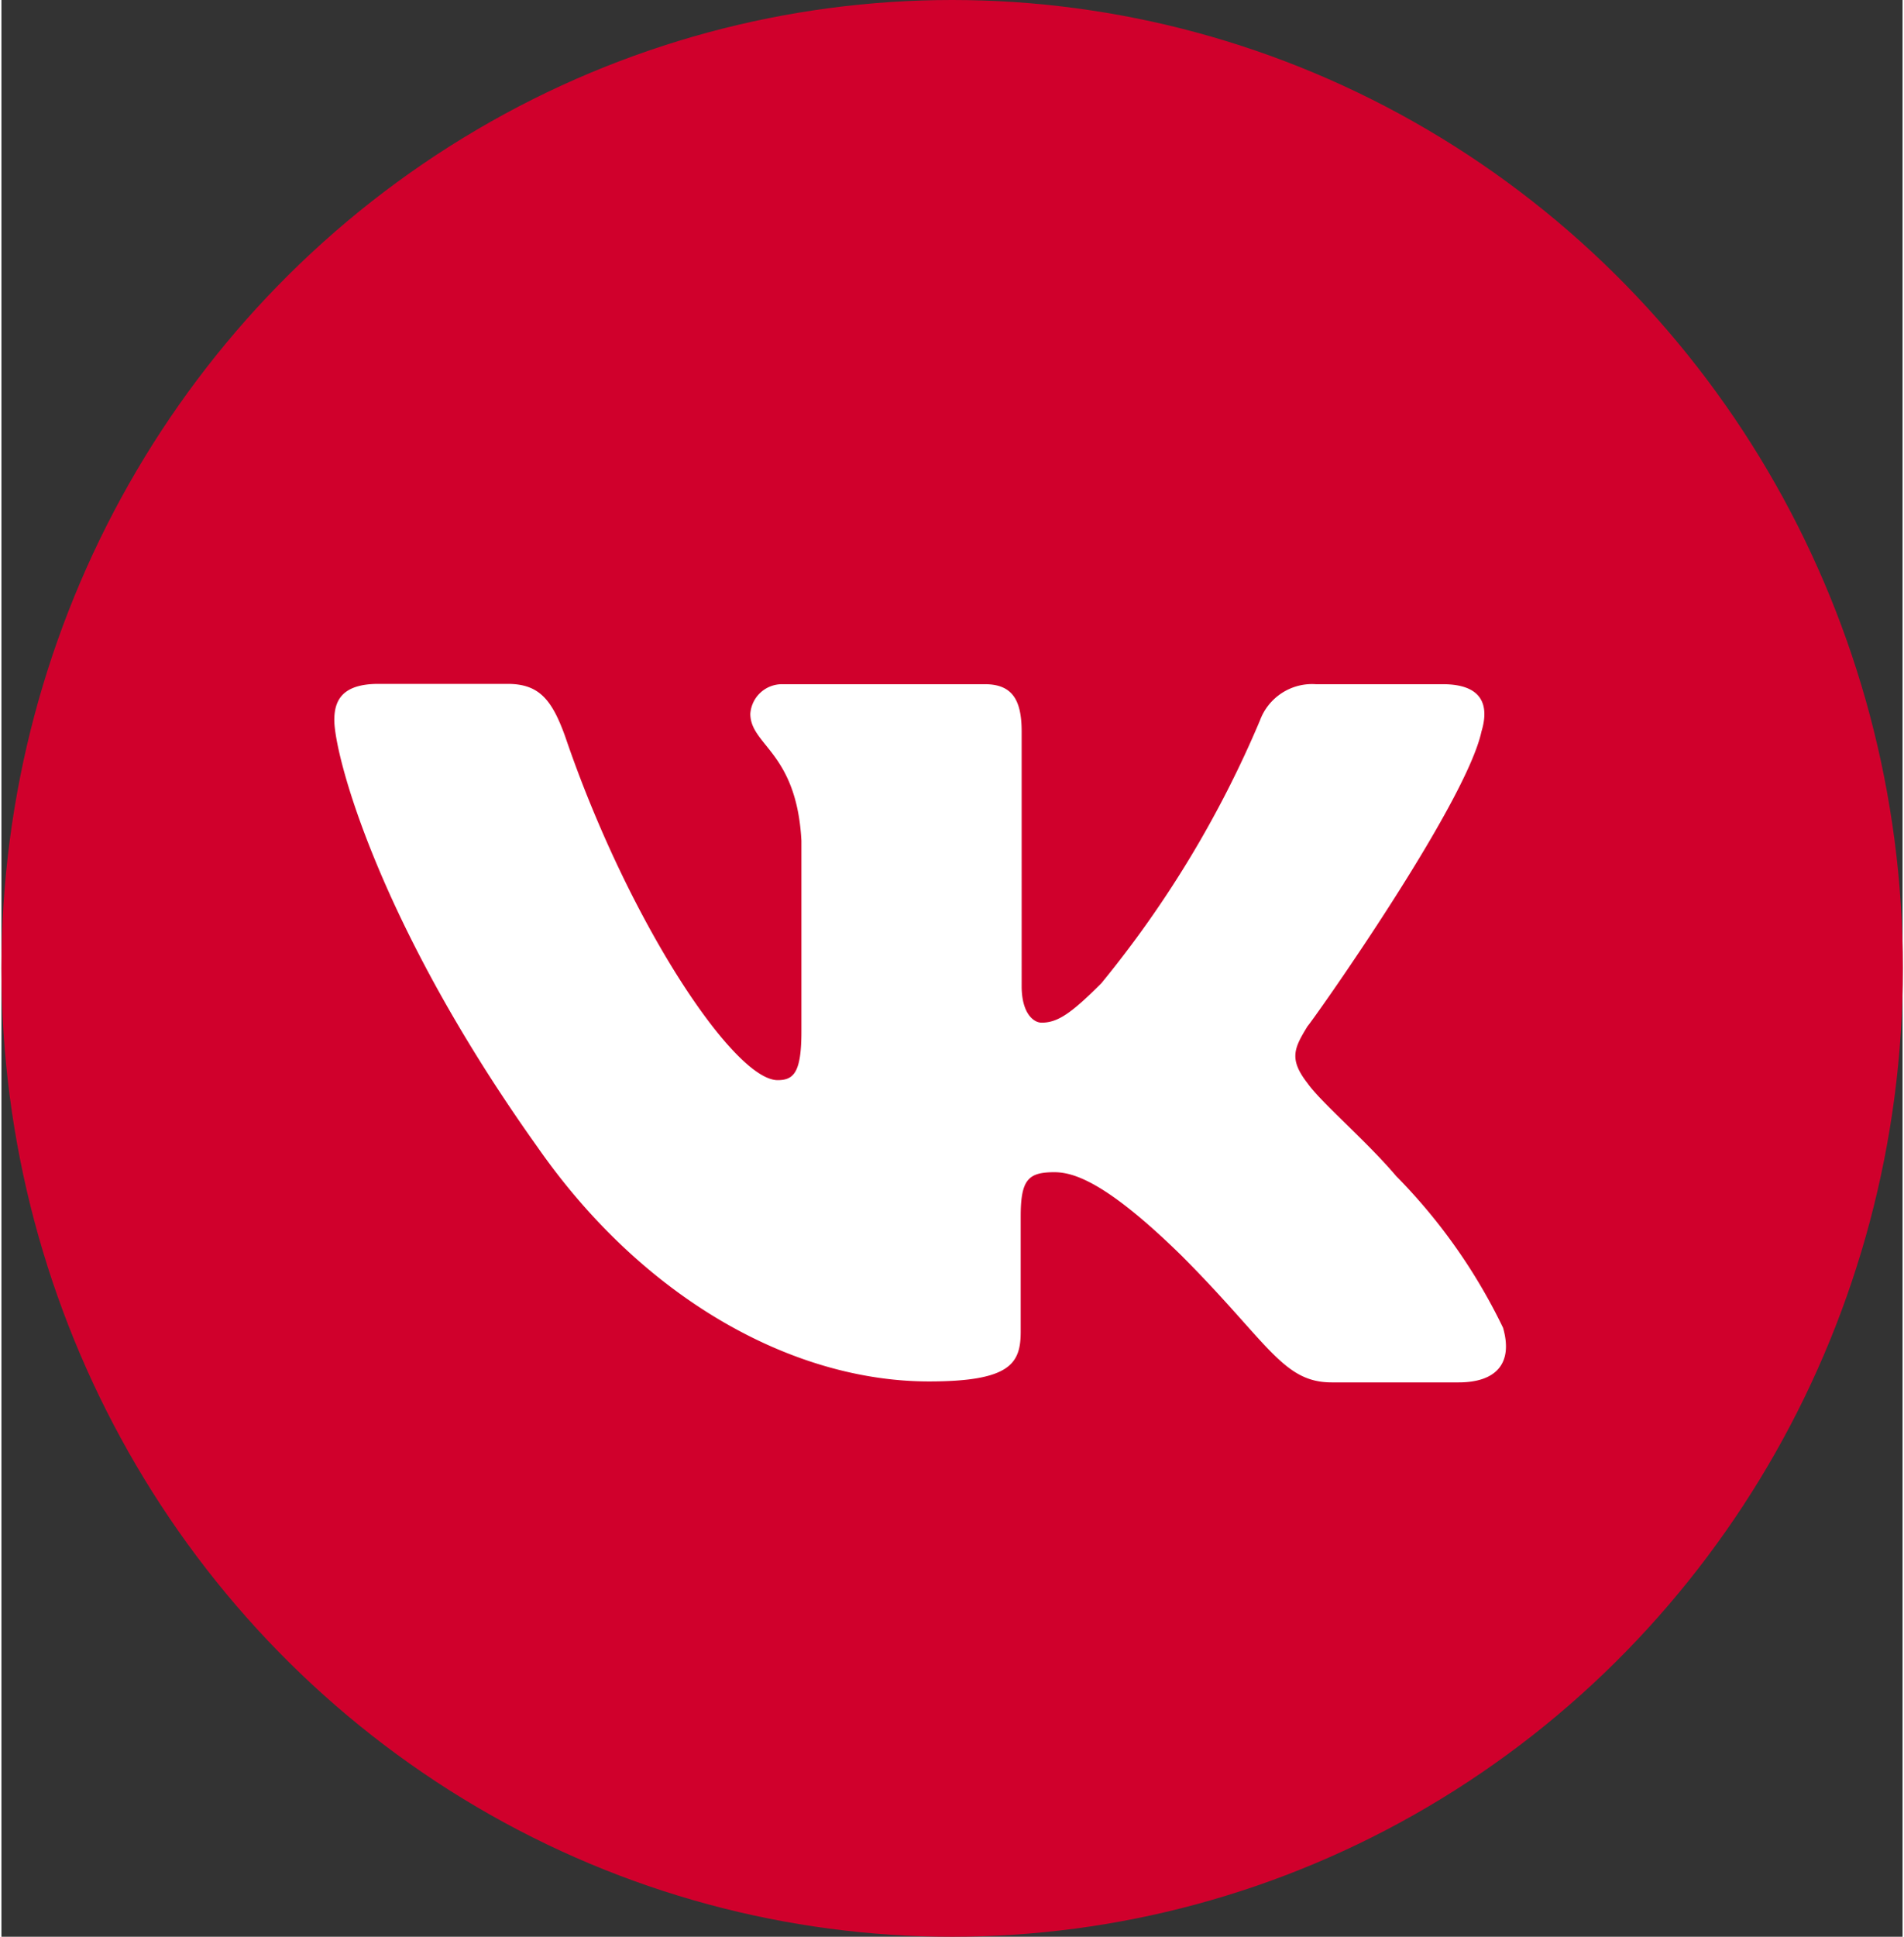 <?xml version="1.0" encoding="UTF-8"?> <svg xmlns="http://www.w3.org/2000/svg" width="60" height="61" id="Layer_1" data-name="Layer 1" viewBox="0 0 59.91 61"><rect x="0" y="0" width="59.91" height="61" fill="#333333" stroke="none"/> <defs> <style>.cls-1{fill:#d0002c;}.cls-2{fill:#fff;fill-rule:evenodd;}</style> </defs> <ellipse class="cls-1" cx="29.96" cy="30.5" rx="29.96" ry="30.5"></ellipse> <path class="cls-2" d="M46.69,23c.26-.86,0-1.49-1.22-1.49h-4a1.75,1.75,0,0,0-1.76,1.14,33.72,33.72,0,0,1-5,8.28c-.94.94-1.37,1.24-1.88,1.24-.26,0-.63-.3-.63-1.15V23c0-1-.3-1.49-1.16-1.49H24.65a1,1,0,0,0-1,.93c0,1,1.46,1.2,1.61,4v6c0,1.3-.24,1.54-.75,1.54-1.38,0-4.71-5-6.69-10.81C17.4,22,17,21.5,16,21.5H11.93c-1.16,0-1.39.54-1.39,1.14,0,1.08,1.37,6.39,6.39,13.43,3.34,4.8,8.06,7.4,12.35,7.4,2.57,0,2.89-.57,2.89-1.57V38.27c0-1.16.24-1.39,1.06-1.39.6,0,1.63.3,4,2.62,2.74,2.74,3.19,4,4.74,4h4c1.15,0,1.73-.57,1.4-1.72A17.8,17.8,0,0,0,44,37c-.94-1.11-2.36-2.31-2.79-2.92-.6-.77-.42-1.11,0-1.8C41.24,32.29,46.18,25.35,46.69,23Z" transform="translate(-0.05 0.04)"></path> </svg> 